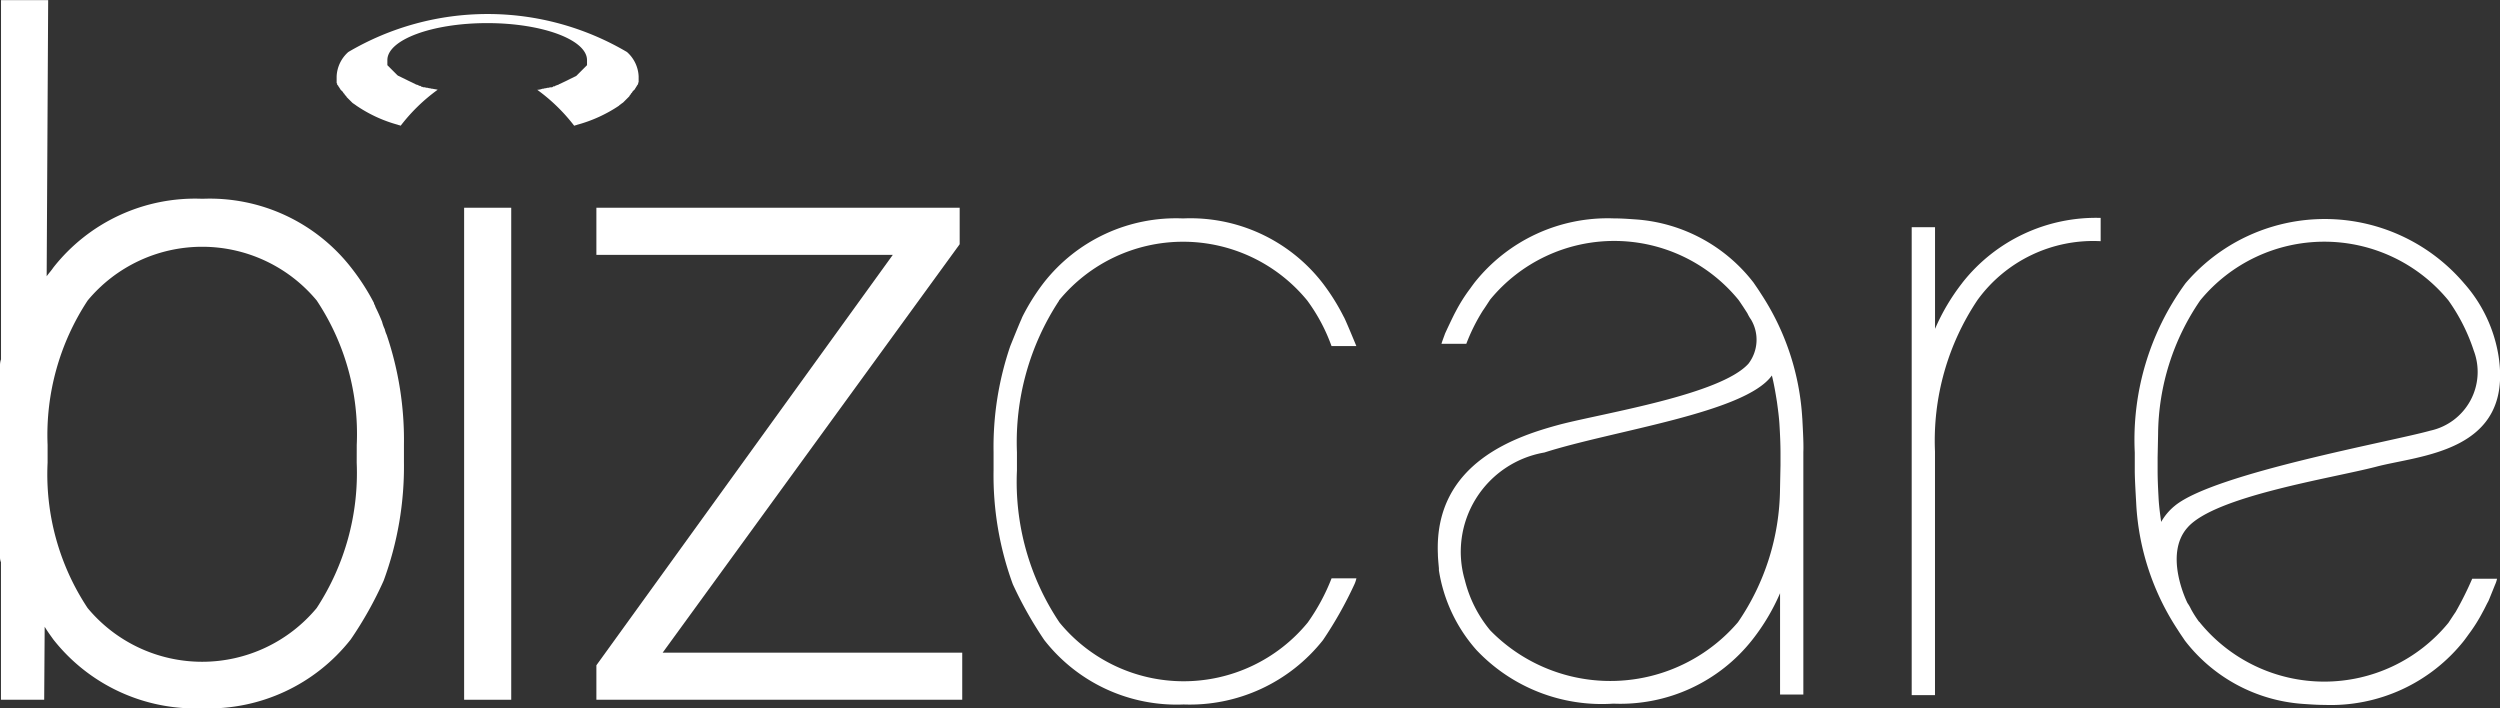 <svg xmlns="http://www.w3.org/2000/svg" width="56.574" height="16.03" viewBox="0 0 56.574 16.03"><rect x="0" y="0" width="56.574" height="16.03" fill="#333333" stroke="none"/><defs><style>.a{fill:#fff;}</style></defs><g transform="translate(0)"><g transform="translate(7.625 0.31)"><path class="a" d="M167,356.8h0" transform="translate(-161.554 -354.289)"/><path class="a" d="M125.887,336.975c.011-.011.034-.023.046-.034h0c.011-.011.034-.023.046-.034h0l.034-.034h0l.034-.034.011-.011.034-.034.011-.011c.011-.011.023-.023.023-.034a.011.011,0,0,1,.011-.011c.011-.011.011-.023.023-.034a.011.011,0,0,1,.011-.011c.011-.011.011-.023.023-.034a.011.011,0,0,1,.011-.011c.011-.011.011-.023.023-.023a.011.011,0,0,1,.011-.011.036.036,0,0,0,.011-.023.011.011,0,0,1,.011-.011.04.04,0,0,1,.011-.023.011.011,0,0,1,.011-.011.04.04,0,0,1,.011-.023.011.011,0,0,1,.011-.011.04.04,0,0,1,.011-.023v-.011c0-.011,0-.023.011-.023v-.138a.78.78,0,0,0-.264-.55,6.211,6.211,0,0,0-6.306,0,.78.78,0,0,0-.264.55v.138c0,.011,0,.023.011.023v.011c0,.011,0,.023.011.023a.011.011,0,0,0,.011.012.04.04,0,0,0,.011.023.011.011,0,0,0,.011.011.04.04,0,0,0,.011.023.011.011,0,0,0,.011.011.04.04,0,0,0,.011.023.011.011,0,0,0,.011.011c.011.011.011.023.023.023a.011.011,0,0,0,.011.011c.011.011.011.023.023.034a.011.011,0,0,0,.011.011c.011.011.011.023.023.034a.011.011,0,0,0,.011.011c.011.012.023.023.023.034l.011.011.034.034.011.011.034.034h0l.034.034h0a.158.158,0,0,0,.046.034h0c.011.011.034.023.046.034h0a3.122,3.122,0,0,0,.94.436h0c.023.011.046.011.069.023a4.026,4.026,0,0,1,.837-.814c-.034-.011-.069-.011-.115-.023h-.011c-.023,0-.034-.011-.057-.011h0c-.023,0-.034-.011-.057-.011h-.011c-.011,0-.034-.011-.046-.011h-.023c-.011,0-.023-.011-.034-.011s-.011,0-.023-.011-.023-.011-.034-.011-.011,0-.023-.011-.023-.011-.034-.011-.011-.011-.023-.011a.04.04,0,0,1-.023-.011c-.011,0-.011-.011-.023-.011s-.011-.011-.023-.011-.011-.011-.023-.011-.011-.011-.023-.011-.011-.011-.023-.011-.011-.011-.023-.011-.011-.011-.023-.011-.011-.012-.023-.012-.011-.011-.023-.011-.011-.012-.023-.012-.011-.011-.023-.011-.011-.011-.023-.011-.011-.011-.023-.011-.011-.012-.023-.012-.011-.011-.023-.011-.011-.011-.023-.011-.011-.011-.023-.011l-.011-.011-.011-.011-.011-.011-.011-.011-.011-.011-.011-.011-.011-.011-.011-.011-.011-.011-.011-.011-.011-.011-.011-.011-.011-.011-.011-.011-.011-.011-.011-.011a36.54,36.54,0,0,1-.034-.034,12.2,12.2,0,0,1-.023-.023v-.115c0-.459,1.009-.837,2.259-.837s2.259.378,2.259.837v.115a3274818128.092,3274818128.092,0,0,0-.023.023,16.263,16.263,0,0,0-.023.023,48.788,48.788,0,0,1-.023.023l-.011.011-.011.011-.011.011-.011.011-.011.011-.011.011-.011.011-.011.011-.011.011-.011.011-.011.011-.011.011-.011.011-.011.011-.011.011-.011.011c-.011,0-.011.011-.023.011s-.011.011-.023.011-.011.012-.023.012-.011.011-.023.011-.011.011-.023.011-.011.011-.023.011-.011.012-.023.012-.011.011-.023.011-.011.012-.023.012-.011.011-.023.011-.011.011-.023.011-.011.011-.023.011-.011.011-.023.011-.011.011-.023.011-.011.011-.023.011-.011.011-.023.011a.04.04,0,0,0-.023.011c-.011,0-.011.011-.023.011s-.023.011-.034.011-.011,0-.023.011-.023.011-.034.011-.011,0-.023.011-.023.011-.034.011h-.023c-.011,0-.034.011-.046.011h-.011c-.023,0-.034.011-.057.011h0c-.023,0-.034.011-.057.011h-.011a.339.339,0,0,1-.115.023h0a4.026,4.026,0,0,1,.837.814c.023-.012.046-.012.069-.023h0a3.2,3.2,0,0,0,.952-.436h0" transform="translate(-119.5 -334.9)"/></g><path class="a" d="M139.3,349.8Z" transform="translate(-129.405 -347.782)"/><g transform="translate(8.989 2.821)"><path class="a" d="M131.4,356.8h0" transform="translate(-131.4 -356.8)"/><path class="a" d="M250.579,377.158a3.632,3.632,0,0,1,5.618,0,4.042,4.042,0,0,1,.55,1.032h.562s-.264-.642-.287-.665a4.813,4.813,0,0,0-.482-.768,3.783,3.783,0,0,0-3.153-1.456h0a3.8,3.8,0,0,0-3.153,1.456,4.808,4.808,0,0,0-.482.768c-.011.023-.023.057-.034.08-.046.1-.241.585-.241.585a7.055,7.055,0,0,0-.378,2.4V381a7.154,7.154,0,0,0,.436,2.58,8.893,8.893,0,0,0,.711,1.261A3.8,3.8,0,0,0,253.4,386.3h0a3.846,3.846,0,0,0,3.153-1.456,8.9,8.9,0,0,0,.711-1.261.65.65,0,0,0,.046-.138h-.562a4.612,4.612,0,0,1-.539,1,3.632,3.632,0,0,1-5.618,0,5.709,5.709,0,0,1-.963-3.44v-.413a5.822,5.822,0,0,1,.952-3.428" transform="translate(-235.604 -373.179)"/><path class="a" d="M431.447,376.668a4.731,4.731,0,0,0-.619,1.043v-2.3H430.3V386h.527v-5.515a5.72,5.72,0,0,1,.963-3.428,3.237,3.237,0,0,1,2.786-1.33V375.2a3.843,3.843,0,0,0-3.13,1.468" transform="translate(-396.028 -373.09)"/><path class="a" d="M474.9,382.257c-.023-.172-.046-.332-.057-.516-.011-.206-.023-.424-.023-.654V380.8l.011-.539a5.416,5.416,0,0,1,.952-3.016,3.632,3.632,0,0,1,5.618,0,4.225,4.225,0,0,1,.573,1.135,1.36,1.36,0,0,1-.986,1.812c-.849.241-4.885.963-5.779,1.7a1.288,1.288,0,0,0-.31.367m6.662,2.041h0c-.011.012-.115.172-.161.241a3.632,3.632,0,0,1-5.618,0c-.011-.012-.011-.023-.023-.023a2.445,2.445,0,0,1-.183-.287.854.854,0,0,0-.08-.138s-.55-1.089,0-1.708c.619-.711,3.245-1.112,4.265-1.376.986-.264,3.107-.321,2.775-2.5a3.252,3.252,0,0,0-.78-1.651,4.142,4.142,0,0,0-6.306,0,6,6,0,0,0-1.147,3.83v.413c0,.229.034.734.034.768a5.734,5.734,0,0,0,.94,2.832c.057.092.115.172.16.241a3.692,3.692,0,0,0,2.672,1.433c.161.011.321.023.493.023a3.846,3.846,0,0,0,3.153-1.456s.069-.092.092-.126a3.685,3.685,0,0,0,.333-.527c.046-.08.08-.16.126-.241.011-.023.149-.367.149-.367a.65.65,0,0,0,.046-.138h-.562a7.757,7.757,0,0,1-.378.757" transform="translate(-434.983 -373.267)"/><path class="a" d="M344.527,380.884l-.011.539a5.416,5.416,0,0,1-.952,3.016,3.8,3.8,0,0,1-5.607.183,2.854,2.854,0,0,1-.573-1.135,2.28,2.28,0,0,1,1.8-2.889c1.559-.5,4.541-.894,5.148-1.743.046.183.08.378.115.6.023.172.046.333.057.516.012.206.023.424.023.654v.264Zm.493-1.055a5.734,5.734,0,0,0-.94-2.832c-.057-.092-.115-.172-.161-.241a3.692,3.692,0,0,0-2.672-1.433c-.16-.011-.321-.023-.493-.023a3.846,3.846,0,0,0-3.153,1.456s-.069.092-.092.126a3.689,3.689,0,0,0-.333.527c-.046.08-.218.447-.241.5-.011.034-.069.183-.08.229h.562a4.238,4.238,0,0,1,.378-.757h0c.011-.011.115-.172.16-.241a3.632,3.632,0,0,1,5.618,0c.011.011.149.218.206.31a.859.859,0,0,0,.08.138.894.894,0,0,1-.057,1c-.631.7-3.245,1.112-4.265,1.376-.929.252-2.855.837-2.763,2.935,0,.08.011.183.023.321v.046h0a3.541,3.541,0,0,0,.848,1.8,3.9,3.9,0,0,0,3.1,1.215,3.8,3.8,0,0,0,3.153-1.456,4.732,4.732,0,0,0,.619-1.043v2.293h.527v-5.492c.011-.206-.023-.711-.023-.757" transform="translate(-313.224 -373.179)"/></g><rect class="a" width="1.066" height="11.134" transform="translate(10.503 4.701)"/><path class="a" d="M178.921,374.026V373.2H170.7v1.066h6.708l-6.708,9.288v.78h8.279v-1.066H172.2Z" transform="translate(-157.204 -368.499)"/><path class="a" d="M61.072,342.669a5.585,5.585,0,0,1-.906,3.291,3.37,3.37,0,0,1-5.183,0,5.48,5.48,0,0,1-.906-3.291v-.4A5.534,5.534,0,0,1,54.984,339a3.37,3.37,0,0,1,5.183,0,5.454,5.454,0,0,1,.906,3.268Zm.631-3.027a.9.9,0,0,1-.057-.161c-.046-.115-.092-.218-.149-.333l-.011-.034c-.011-.023-.023-.034-.023-.057a5.07,5.07,0,0,0-.516-.8,4.058,4.058,0,0,0-3.36-1.559h-.011a4.08,4.08,0,0,0-3.371,1.559c-.046.069-.1.126-.149.195l.034-6.249H53.023v8.129a.412.412,0,0,0-.023.126v4.334a.318.318,0,0,0,.011.1c0,.011,0,.011.011.023v3.119H54l.011-1.651c.069.115.138.206.195.287a4.09,4.09,0,0,0,3.36,1.559h.011a4.09,4.09,0,0,0,3.36-1.559,8.473,8.473,0,0,0,.745-1.33,7.473,7.473,0,0,0,.459-2.683v-.39a7.406,7.406,0,0,0-.39-2.488.629.629,0,0,1-.046-.138" transform="translate(-53 -332.2)"/></g></svg>